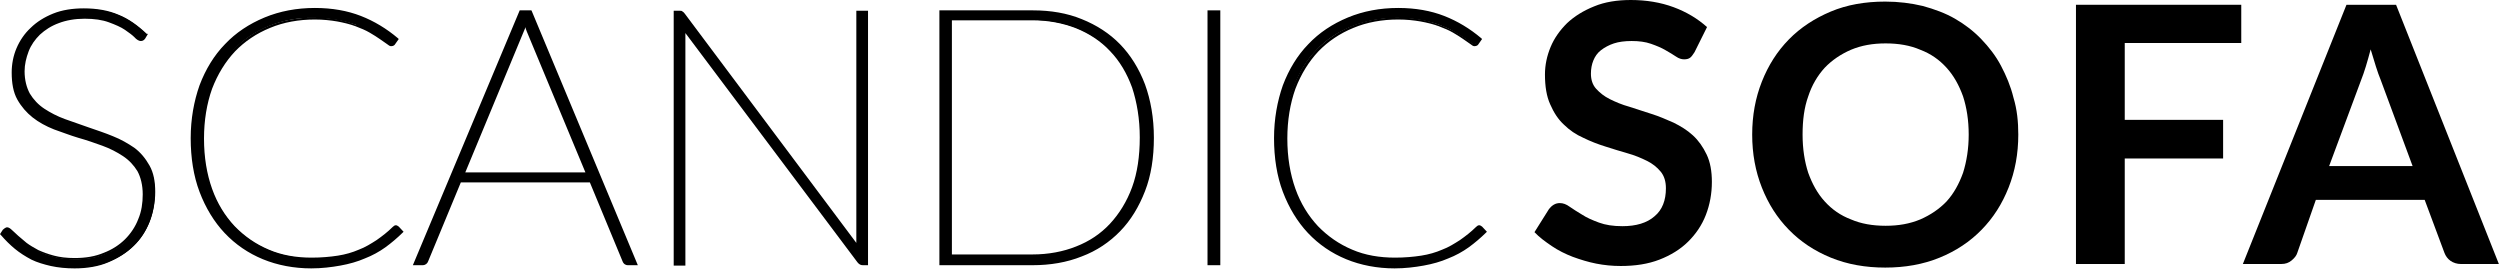 <svg width="244" height="27" viewBox="0 0 244 27" fill="none" xmlns="http://www.w3.org/2000/svg">
<path d="M14.087 3.731C14.008 3.848 13.93 3.925 13.772 3.925C13.654 3.925 13.457 3.809 13.221 3.576C12.985 3.342 12.671 3.109 12.238 2.798C11.805 2.526 11.293 2.254 10.664 2.021C9.995 1.788 9.208 1.671 8.263 1.671C7.28 1.671 6.453 1.827 5.706 2.099C4.958 2.41 4.328 2.798 3.817 3.304C3.305 3.809 2.912 4.353 2.676 4.975C2.4 5.597 2.282 6.296 2.282 6.996C2.282 7.89 2.479 8.628 2.833 9.25C3.187 9.833 3.699 10.338 4.289 10.765C4.879 11.193 5.588 11.504 6.335 11.815C7.083 12.087 7.87 12.359 8.696 12.631C9.483 12.903 10.27 13.175 11.057 13.486C11.805 13.797 12.513 14.147 13.103 14.613C13.694 15.079 14.205 15.623 14.559 16.284C14.913 16.945 15.11 17.8 15.11 18.771C15.11 19.782 14.953 20.753 14.599 21.647C14.245 22.541 13.733 23.319 13.064 23.979C12.395 24.64 11.569 25.145 10.624 25.534C9.68 25.922 8.578 26.117 7.358 26.117C6.532 26.117 5.745 26.039 5.076 25.884C4.328 25.689 3.699 25.456 3.108 25.184C2.518 24.912 2.007 24.562 1.534 24.174C1.062 23.785 0.59 23.319 0.157 22.813L0.393 22.502C0.472 22.464 0.511 22.386 0.551 22.386C0.59 22.347 0.669 22.347 0.747 22.347C0.826 22.347 0.944 22.425 1.102 22.58C1.259 22.736 1.456 22.891 1.692 23.124C1.928 23.357 2.203 23.591 2.558 23.824C2.872 24.057 3.266 24.29 3.738 24.523C4.21 24.756 4.722 24.912 5.312 25.067C5.902 25.223 6.571 25.301 7.358 25.301C8.421 25.301 9.404 25.145 10.231 24.795C11.097 24.446 11.805 24.018 12.395 23.435C12.985 22.852 13.418 22.192 13.733 21.414C14.048 20.637 14.205 19.821 14.205 18.966C14.205 18.033 14.008 17.256 13.654 16.673C13.3 16.051 12.789 15.546 12.198 15.157C11.608 14.768 10.939 14.419 10.152 14.147C9.365 13.875 8.617 13.603 7.791 13.369C7.004 13.136 6.217 12.825 5.43 12.553C4.643 12.242 3.974 11.893 3.384 11.426C2.794 10.96 2.321 10.377 1.928 9.716C1.574 9.017 1.377 8.162 1.377 7.151C1.377 6.335 1.534 5.558 1.849 4.858C2.125 3.964 2.558 3.304 3.148 2.76C3.738 2.177 4.446 1.749 5.312 1.399C6.178 1.05 7.162 0.894 8.263 0.894C9.523 0.894 10.624 1.088 11.569 1.477C12.513 1.866 13.418 2.487 14.284 3.342L14.087 3.731Z" fill="black"/>
<path d="M7.28 26.195C6.453 26.195 5.666 26.117 4.958 25.961C4.289 25.806 3.62 25.612 3.069 25.34C2.479 25.029 1.928 24.679 1.456 24.29C0.984 23.902 0.512 23.435 0.079 22.93L0 22.852L0.275 22.425C0.354 22.347 0.433 22.308 0.472 22.269C0.63 22.153 0.826 22.114 1.181 22.464C1.338 22.619 1.535 22.775 1.771 23.008C2.007 23.202 2.282 23.435 2.597 23.707C2.912 23.941 3.305 24.174 3.738 24.407C4.171 24.601 4.683 24.796 5.273 24.951C5.863 25.106 6.532 25.184 7.28 25.184C8.342 25.184 9.287 25.029 10.113 24.679C10.939 24.368 11.648 23.902 12.198 23.358C12.749 22.813 13.222 22.114 13.497 21.375C13.812 20.637 13.93 19.821 13.93 18.966C13.93 18.072 13.733 17.295 13.418 16.712C13.064 16.129 12.592 15.624 12.002 15.235C11.412 14.846 10.742 14.496 9.995 14.225C9.247 13.952 8.46 13.68 7.634 13.447C6.847 13.214 6.06 12.903 5.273 12.631C4.486 12.32 3.778 11.931 3.187 11.465C2.597 10.999 2.086 10.416 1.692 9.716C1.299 9.017 1.141 8.123 1.141 7.074C1.141 6.257 1.299 5.441 1.613 4.703C1.928 3.964 2.4 3.265 2.991 2.721C3.581 2.138 4.328 1.671 5.194 1.322C6.06 0.972 7.083 0.816 8.185 0.816C9.444 0.816 10.585 1.011 11.569 1.438C12.553 1.827 13.458 2.488 14.323 3.304H14.441L14.166 3.77C14.048 3.926 13.93 4.003 13.733 4.003C13.576 4.003 13.34 3.887 13.104 3.615C12.907 3.42 12.592 3.187 12.198 2.915C11.805 2.643 11.254 2.41 10.624 2.177C9.995 1.943 9.208 1.827 8.263 1.827C7.319 1.827 6.453 1.982 5.745 2.254C4.997 2.526 4.407 2.915 3.896 3.381C3.423 3.848 3.03 4.392 2.794 5.014C2.558 5.636 2.4 6.296 2.4 6.957C2.4 7.812 2.597 8.55 2.912 9.133C3.266 9.716 3.738 10.222 4.328 10.61C4.919 10.999 5.588 11.348 6.335 11.621C7.083 11.893 7.87 12.165 8.657 12.437C9.444 12.709 10.27 12.981 11.018 13.292C11.805 13.603 12.474 13.991 13.104 14.419C13.733 14.885 14.205 15.468 14.599 16.168C14.992 16.867 15.15 17.722 15.15 18.733C15.15 19.743 14.953 20.754 14.599 21.648C14.245 22.541 13.733 23.358 13.025 24.018C12.356 24.679 11.49 25.223 10.546 25.612C9.641 26 8.5 26.195 7.28 26.195ZM0.354 22.813C0.748 23.28 1.181 23.707 1.653 24.057C2.125 24.446 2.636 24.796 3.187 25.029C3.738 25.301 4.368 25.495 5.037 25.651C5.706 25.806 6.453 25.884 7.28 25.884C8.5 25.884 9.562 25.689 10.506 25.34C11.451 24.951 12.238 24.446 12.907 23.824C13.576 23.163 14.048 22.425 14.402 21.531C14.756 20.676 14.914 19.704 14.914 18.733C14.914 17.761 14.717 16.945 14.363 16.323C14.009 15.662 13.536 15.118 12.946 14.691C12.356 14.263 11.687 13.875 10.939 13.564C10.192 13.253 9.405 12.981 8.618 12.709C7.831 12.437 7.044 12.165 6.257 11.893C5.47 11.621 4.801 11.271 4.171 10.843C3.541 10.416 3.069 9.911 2.676 9.289C2.282 8.667 2.125 7.89 2.125 6.957C2.125 6.257 2.243 5.558 2.518 4.897C2.794 4.236 3.187 3.653 3.699 3.148C4.21 2.643 4.879 2.254 5.627 1.943C6.375 1.671 7.28 1.516 8.263 1.516C9.247 1.516 10.074 1.633 10.703 1.866C11.372 2.099 11.923 2.371 12.316 2.643C12.749 2.915 13.064 3.187 13.3 3.42C13.576 3.692 13.694 3.731 13.733 3.731C13.812 3.731 13.851 3.692 13.93 3.615L14.087 3.343C13.3 2.565 12.435 1.982 11.49 1.594C10.546 1.205 9.444 1.011 8.224 1.011C7.122 1.011 6.178 1.166 5.312 1.516C4.486 1.827 3.778 2.293 3.187 2.837C2.676 3.42 2.243 4.042 1.967 4.742C1.653 5.441 1.535 6.218 1.535 6.996C1.535 8.006 1.731 8.822 2.086 9.483C2.44 10.144 2.912 10.727 3.502 11.154C4.092 11.621 4.761 11.97 5.509 12.281C6.257 12.592 7.044 12.864 7.831 13.097C8.618 13.331 9.405 13.603 10.192 13.875C10.979 14.147 11.648 14.496 12.277 14.924C12.867 15.351 13.379 15.857 13.773 16.479C14.166 17.1 14.323 17.917 14.323 18.849C14.323 19.743 14.166 20.598 13.851 21.375C13.536 22.153 13.064 22.852 12.474 23.435C11.884 24.018 11.136 24.485 10.27 24.834C9.405 25.184 8.421 25.34 7.319 25.34C6.571 25.34 5.863 25.262 5.273 25.106C4.683 24.951 4.132 24.757 3.66 24.562C3.148 24.368 2.754 24.135 2.44 23.902C2.125 23.668 1.81 23.396 1.574 23.202C1.338 22.969 1.141 22.813 0.984 22.658C0.787 22.464 0.748 22.464 0.748 22.464C0.669 22.464 0.63 22.464 0.63 22.464C0.59 22.503 0.551 22.541 0.512 22.58L0.354 22.813Z" fill="black"/>
<path d="M38.64 22.114C38.679 22.114 38.758 22.153 38.837 22.192L39.191 22.58C38.679 23.085 38.128 23.552 37.499 23.979C36.908 24.407 36.239 24.756 35.531 25.067C34.823 25.378 34.036 25.611 33.17 25.767C32.304 25.922 31.36 26.039 30.337 26.039C28.645 26.039 27.11 25.728 25.654 25.145C24.238 24.562 23.018 23.707 21.995 22.619C20.972 21.531 20.145 20.209 19.595 18.655C19.004 17.1 18.729 15.351 18.729 13.447C18.729 11.582 19.004 9.872 19.595 8.317C20.185 6.763 20.972 5.441 22.034 4.353C23.097 3.265 24.356 2.41 25.812 1.788C27.268 1.166 28.92 0.894 30.691 0.894C32.344 0.894 33.839 1.127 35.098 1.632C36.397 2.138 37.577 2.837 38.679 3.809L38.404 4.197C38.364 4.275 38.246 4.314 38.128 4.314C38.05 4.314 37.931 4.236 37.774 4.12C37.617 4.003 37.381 3.848 37.105 3.653C36.83 3.459 36.476 3.265 36.082 3.032C35.689 2.798 35.216 2.604 34.705 2.41C34.154 2.215 33.564 2.06 32.895 1.943C32.226 1.827 31.478 1.749 30.652 1.749C29.117 1.71 27.622 1.982 26.284 2.526C24.946 3.07 23.765 3.848 22.821 4.858C21.837 5.869 21.09 7.112 20.578 8.55C20.027 9.988 19.791 11.62 19.791 13.447C19.791 15.274 20.067 16.945 20.578 18.383C21.129 19.821 21.877 21.064 22.821 22.075C23.765 23.085 24.907 23.863 26.205 24.407C27.504 24.951 28.92 25.223 30.455 25.223C31.399 25.223 32.265 25.145 33.013 25.029C33.76 24.912 34.469 24.718 35.098 24.446C35.728 24.174 36.318 23.863 36.869 23.513C37.42 23.124 37.931 22.697 38.482 22.23C38.522 22.153 38.561 22.114 38.64 22.114Z" fill="black"/>
<path d="M30.378 26.194C28.686 26.194 27.072 25.884 25.656 25.3C24.239 24.718 22.98 23.863 21.918 22.735C20.894 21.647 20.068 20.287 19.478 18.733C18.887 17.178 18.612 15.39 18.612 13.486C18.612 11.62 18.927 9.872 19.478 8.317C20.068 6.762 20.894 5.402 21.957 4.314C23.019 3.187 24.318 2.332 25.813 1.71C27.308 1.088 28.961 0.777 30.732 0.777C32.424 0.777 33.919 1.049 35.218 1.555C36.516 2.06 37.736 2.798 38.838 3.731L38.917 3.809L38.562 4.314C38.523 4.392 38.405 4.508 38.169 4.508C38.051 4.508 37.933 4.431 37.736 4.275C37.579 4.159 37.343 4.003 37.067 3.809C36.792 3.614 36.477 3.42 36.083 3.187C35.69 2.954 35.218 2.759 34.706 2.565C34.195 2.371 33.565 2.215 32.935 2.099C32.267 1.982 31.519 1.904 30.732 1.904C29.158 1.904 27.663 2.176 26.364 2.721C25.026 3.265 23.885 4.042 22.941 5.014C21.996 6.024 21.248 7.229 20.698 8.667C20.186 10.105 19.911 11.737 19.911 13.525C19.911 15.351 20.186 16.984 20.698 18.422C21.209 19.86 21.957 21.064 22.901 22.075C23.846 23.046 24.947 23.824 26.246 24.368C27.505 24.912 28.922 25.145 30.417 25.145C31.361 25.145 32.227 25.067 32.975 24.951C33.722 24.834 34.391 24.64 35.021 24.368C35.651 24.135 36.202 23.785 36.752 23.435C37.303 23.046 37.815 22.658 38.326 22.152C38.523 21.958 38.681 21.919 38.917 22.114L39.389 22.619L39.31 22.697C38.799 23.202 38.208 23.707 37.618 24.135C37.028 24.562 36.319 24.951 35.611 25.223C34.903 25.534 34.077 25.767 33.211 25.922C32.345 26.078 31.401 26.194 30.378 26.194ZM30.732 1.049C29 1.049 27.387 1.36 25.931 1.943C24.475 2.526 23.216 3.381 22.154 4.469C21.131 5.558 20.304 6.879 19.714 8.395C19.163 9.91 18.887 11.62 18.887 13.486C18.887 15.39 19.163 17.139 19.753 18.655C20.304 20.171 21.131 21.492 22.114 22.58C23.137 23.668 24.357 24.484 25.734 25.067C27.151 25.65 28.686 25.922 30.338 25.922C31.361 25.922 32.306 25.845 33.132 25.689C33.959 25.534 34.745 25.3 35.454 24.99C36.162 24.679 36.831 24.329 37.421 23.901C37.972 23.513 38.523 23.085 38.995 22.619L38.72 22.347C38.641 22.308 38.641 22.308 38.641 22.308C38.641 22.308 38.602 22.308 38.523 22.386C37.972 22.852 37.461 23.318 36.91 23.668C36.359 24.057 35.769 24.368 35.139 24.64C34.509 24.912 33.801 25.106 33.014 25.223C32.267 25.339 31.401 25.417 30.417 25.417C28.882 25.417 27.426 25.145 26.128 24.601C24.829 24.057 23.649 23.28 22.704 22.269C21.721 21.259 20.973 19.976 20.422 18.538C19.871 17.061 19.596 15.39 19.596 13.564C19.596 11.737 19.871 10.105 20.422 8.628C20.973 7.151 21.721 5.907 22.704 4.897C23.688 3.886 24.869 3.07 26.207 2.526C27.544 1.982 29.079 1.71 30.692 1.71C31.519 1.71 32.267 1.788 32.935 1.904C33.604 2.021 34.234 2.215 34.745 2.41C35.336 2.448 35.808 2.682 36.202 2.915C36.595 3.148 36.949 3.342 37.225 3.537C37.5 3.731 37.736 3.886 37.894 4.003C38.09 4.159 38.169 4.159 38.169 4.159C38.248 4.159 38.326 4.159 38.326 4.12L38.562 3.848C37.5 2.954 36.319 2.254 35.1 1.788C33.84 1.283 32.345 1.049 30.732 1.049Z" fill="black"/>
<path d="M62.053 25.767H61.305C61.148 25.767 60.99 25.65 60.912 25.456L57.685 17.683H44.857L41.63 25.456C41.552 25.65 41.434 25.767 41.237 25.767H40.529L50.838 1.166H51.783L62.053 25.767ZM45.172 16.945H57.331L51.625 3.265C51.547 3.109 51.507 2.954 51.428 2.759C51.35 2.604 51.31 2.41 51.232 2.215C51.153 2.41 51.114 2.604 51.035 2.759C50.956 2.915 50.917 3.07 50.838 3.265L45.172 16.945Z" fill="black"/>
<path d="M62.252 25.884H61.269C61.111 25.884 60.875 25.806 60.757 25.495L57.57 17.8H44.978L41.791 25.495C41.712 25.728 41.515 25.884 41.24 25.884H40.295L50.723 1.011H51.864L51.903 1.088L62.252 25.884ZM44.781 17.528H57.767L61.033 25.378C61.111 25.573 61.229 25.573 61.308 25.573H61.859L51.628 1.322H50.88L40.689 25.651H41.2C41.358 25.651 41.436 25.573 41.476 25.456L44.781 17.528ZM57.53 17.1H44.978L50.762 3.187C50.802 3.032 50.88 2.876 50.959 2.682C51.038 2.526 51.077 2.332 51.156 2.138L51.274 1.671L51.392 2.138C51.431 2.332 51.51 2.526 51.589 2.682C51.667 2.837 51.707 2.993 51.785 3.187L57.53 17.1ZM45.411 16.828H57.137L51.51 3.304C51.431 3.148 51.392 2.993 51.313 2.798C51.313 2.76 51.274 2.721 51.274 2.643C51.274 2.682 51.234 2.76 51.234 2.798C51.156 2.954 51.116 3.109 51.038 3.265L45.411 16.828Z" fill="black"/>
<path d="M66.579 1.205C66.658 1.244 66.697 1.283 66.776 1.399L83.775 24.135C83.775 24.018 83.775 23.94 83.775 23.824C83.775 23.707 83.775 23.629 83.775 23.513V1.166H84.641V25.767H84.247C84.09 25.767 83.972 25.689 83.853 25.573L66.736 2.759C66.736 2.876 66.776 2.993 66.776 3.109C66.776 3.226 66.776 3.304 66.776 3.42V25.806H65.91V1.166H66.343C66.461 1.166 66.54 1.205 66.579 1.205Z" fill="black"/>
<path d="M84.759 25.883H84.208C84.011 25.883 83.854 25.806 83.696 25.611L66.894 3.226C66.894 3.303 66.894 3.342 66.894 3.381V25.922H65.753V1.049H66.343C66.461 1.049 66.54 1.049 66.618 1.127C66.697 1.166 66.776 1.244 66.855 1.36L83.578 23.707V1.049H84.719V25.883H84.759ZM66.54 2.254L66.855 2.643L83.932 25.456C84.011 25.573 84.09 25.611 84.208 25.611H84.483V1.321H83.893V23.824C83.893 23.94 83.893 24.018 83.893 24.134L83.932 24.64L66.618 1.516C66.54 1.399 66.5 1.399 66.461 1.36C66.422 1.36 66.382 1.321 66.304 1.321H65.989V25.65H66.579V3.381C66.579 3.303 66.579 3.187 66.579 3.109C66.579 2.993 66.579 2.915 66.54 2.798V2.254Z" fill="black"/>
<path d="M112.423 13.486C112.423 15.39 112.147 17.139 111.557 18.655C111.006 20.171 110.18 21.453 109.157 22.502C108.133 23.552 106.914 24.368 105.458 24.912C104.041 25.456 102.467 25.767 100.736 25.767H91.764V1.166H100.736C102.467 1.166 104.041 1.438 105.458 2.021C106.874 2.565 108.133 3.381 109.157 4.431C110.18 5.48 110.967 6.762 111.557 8.278C112.147 9.833 112.423 11.543 112.423 13.486ZM111.4 13.486C111.4 11.659 111.124 10.027 110.613 8.589C110.101 7.151 109.353 5.946 108.448 4.975C107.504 4.003 106.402 3.265 105.064 2.721C103.766 2.215 102.31 1.943 100.736 1.943H92.748V24.951H100.736C102.31 24.951 103.726 24.679 105.064 24.174C106.363 23.668 107.504 22.93 108.448 21.919C109.393 20.948 110.101 19.743 110.613 18.305C111.163 16.945 111.4 15.312 111.4 13.486Z" fill="black"/>
<path d="M100.775 25.884H91.685V1.011H100.814C102.546 1.011 104.159 1.283 105.576 1.866C107.032 2.449 108.291 3.265 109.314 4.314C110.337 5.364 111.164 6.685 111.754 8.239C112.305 9.755 112.619 11.504 112.619 13.447C112.619 15.39 112.344 17.139 111.754 18.655C111.164 20.171 110.376 21.492 109.314 22.58C108.291 23.63 107.032 24.485 105.576 25.029C104.12 25.612 102.507 25.884 100.775 25.884ZM91.961 25.612H100.814C102.507 25.612 104.081 25.34 105.497 24.796C106.914 24.251 108.134 23.435 109.117 22.425C110.14 21.375 110.927 20.093 111.478 18.616C112.029 17.1 112.305 15.39 112.305 13.486C112.305 11.582 112.029 9.872 111.478 8.356C110.927 6.879 110.14 5.558 109.117 4.547C108.094 3.498 106.874 2.721 105.497 2.177C104.081 1.633 102.507 1.361 100.814 1.361H91.961V25.612ZM100.775 25.106H92.63V1.827H100.775C102.349 1.827 103.805 2.099 105.143 2.604C106.442 3.109 107.622 3.887 108.566 4.858C109.511 5.83 110.258 7.074 110.77 8.511C111.282 9.949 111.557 11.621 111.557 13.447C111.557 15.274 111.282 16.945 110.77 18.383C110.258 19.821 109.511 21.065 108.566 22.036C107.622 23.008 106.481 23.785 105.143 24.29C103.844 24.834 102.349 25.106 100.775 25.106ZM92.905 24.834H100.775C102.31 24.834 103.766 24.562 105.025 24.057C106.323 23.552 107.425 22.813 108.33 21.842C109.235 20.87 109.983 19.666 110.495 18.266C111.006 16.867 111.242 15.235 111.242 13.408C111.242 11.621 110.967 9.988 110.495 8.55C109.983 7.151 109.275 5.946 108.33 4.975C107.425 4.003 106.284 3.265 105.025 2.76C103.726 2.254 102.31 1.982 100.775 1.982H92.905V24.834Z" fill="black"/>
<path d="M118.946 25.767H117.97V1.166H118.946V25.767Z" fill="black"/>
<path d="M119.102 25.884H117.853V1.011H119.102V25.884ZM118.126 25.612H118.829V1.322H118.126V25.612Z" fill="black"/>
<path d="M144.373 22.114C144.413 22.114 144.492 22.153 144.57 22.192L144.924 22.58C144.413 23.085 143.862 23.552 143.232 23.979C142.642 24.407 141.973 24.756 141.265 25.067C140.557 25.378 139.77 25.611 138.904 25.767C138.038 25.922 137.094 26.039 136.071 26.039C134.379 26.039 132.844 25.728 131.388 25.145C129.971 24.562 128.752 23.707 127.728 22.619C126.705 21.531 125.879 20.209 125.328 18.655C124.738 17.1 124.462 15.351 124.462 13.447C124.462 11.582 124.738 9.872 125.328 8.317C125.918 6.763 126.705 5.441 127.768 4.353C128.83 3.265 130.089 2.41 131.545 1.788C133.001 1.166 134.654 0.894 136.425 0.894C138.077 0.894 139.573 1.127 140.832 1.632C142.131 2.138 143.311 2.837 144.413 3.809L144.137 4.197C144.098 4.275 143.98 4.314 143.862 4.314C143.783 4.314 143.665 4.236 143.508 4.12C143.35 4.003 143.114 3.848 142.839 3.653C142.563 3.459 142.209 3.265 141.816 3.032C141.422 2.798 140.95 2.604 140.438 2.41C139.927 2.215 139.297 2.06 138.628 1.943C137.959 1.827 137.212 1.749 136.385 1.749C134.772 1.749 133.316 2.021 131.939 2.565C130.601 3.109 129.42 3.887 128.476 4.897C127.492 5.907 126.745 7.151 126.233 8.589C125.682 10.027 125.446 11.659 125.446 13.486C125.446 15.313 125.722 16.984 126.233 18.422C126.784 19.86 127.532 21.103 128.476 22.114C129.42 23.124 130.562 23.901 131.86 24.446C133.159 24.99 134.575 25.262 136.11 25.262C137.054 25.262 137.92 25.184 138.668 25.067C139.415 24.951 140.124 24.756 140.753 24.485C141.383 24.212 141.973 23.901 142.524 23.552C143.075 23.163 143.586 22.736 144.137 22.269C144.216 22.153 144.295 22.114 144.373 22.114Z" fill="black"/>
<path d="M136.111 26.194C134.419 26.194 132.806 25.884 131.389 25.3C129.973 24.718 128.714 23.863 127.651 22.735C126.628 21.647 125.802 20.287 125.211 18.733C124.621 17.178 124.346 15.39 124.346 13.486C124.346 11.62 124.661 9.872 125.211 8.317C125.802 6.762 126.628 5.402 127.69 4.314C128.753 3.187 130.051 2.332 131.547 1.71C133.042 1.088 134.695 0.777 136.465 0.777C138.158 0.777 139.653 1.049 140.951 1.555C142.25 2.06 143.47 2.798 144.572 3.731L144.65 3.809L144.296 4.314C144.257 4.392 144.139 4.508 143.903 4.508C143.785 4.508 143.667 4.431 143.47 4.275C143.312 4.159 143.076 4.003 142.801 3.809C142.525 3.614 142.211 3.42 141.817 3.187C141.424 2.954 140.951 2.759 140.44 2.565C139.928 2.371 139.299 2.215 138.669 2.099C138 1.982 137.252 1.904 136.465 1.904C134.891 1.904 133.396 2.176 132.098 2.721C130.76 3.265 129.619 4.042 128.674 5.014C127.73 6.024 126.982 7.229 126.431 8.667C125.92 10.105 125.644 11.737 125.644 13.525C125.644 15.351 125.92 16.984 126.431 18.422C126.943 19.86 127.69 21.064 128.635 22.075C129.579 23.046 130.681 23.824 131.98 24.368C133.239 24.912 134.655 25.145 136.151 25.145C137.095 25.145 137.961 25.067 138.708 24.951C139.456 24.834 140.125 24.64 140.755 24.368C141.384 24.135 141.935 23.785 142.486 23.435C143.037 23.046 143.548 22.658 144.06 22.152C144.257 21.958 144.414 21.919 144.65 22.114L145.122 22.619L145.044 22.697C144.532 23.202 143.942 23.707 143.352 24.135C142.761 24.562 142.053 24.951 141.345 25.223C140.637 25.534 139.81 25.767 138.945 25.922C138.079 26.078 137.134 26.194 136.111 26.194ZM136.465 1.049C134.734 1.049 133.121 1.36 131.665 1.943C130.209 2.526 128.95 3.381 127.927 4.469C126.903 5.558 126.077 6.879 125.487 8.395C124.936 9.91 124.621 11.62 124.621 13.486C124.621 15.39 124.897 17.139 125.487 18.655C126.038 20.171 126.864 21.492 127.848 22.58C128.871 23.668 130.091 24.484 131.468 25.067C132.885 25.65 134.419 25.922 136.072 25.922C137.095 25.922 138.039 25.845 138.866 25.689C139.692 25.534 140.479 25.3 141.187 24.99C141.896 24.679 142.565 24.329 143.155 23.901C143.706 23.513 144.257 23.085 144.729 22.619L144.454 22.347C144.375 22.308 144.375 22.308 144.375 22.308C144.375 22.308 144.335 22.308 144.257 22.386C143.706 22.852 143.194 23.318 142.643 23.668C142.093 24.057 141.502 24.368 140.873 24.64C140.243 24.912 139.535 25.106 138.748 25.223C138 25.339 137.134 25.417 136.151 25.417C134.616 25.417 133.16 25.145 131.862 24.601C130.563 24.057 129.382 23.28 128.438 22.269C127.454 21.259 126.707 19.976 126.156 18.538C125.605 17.061 125.329 15.39 125.329 13.564C125.329 11.737 125.605 10.105 126.156 8.628C126.707 7.151 127.454 5.907 128.438 4.897C129.422 3.886 130.602 3.07 131.94 2.526C133.278 1.982 134.813 1.71 136.426 1.71C137.252 1.71 138 1.788 138.669 1.904C139.338 2.021 139.968 2.215 140.479 2.41C141.03 2.604 141.502 2.837 141.896 3.031C142.289 3.265 142.643 3.459 142.919 3.653C143.194 3.848 143.43 4.003 143.588 4.12C143.785 4.275 143.863 4.275 143.863 4.275C143.942 4.275 144.021 4.275 144.021 4.236L144.217 3.925C143.155 3.031 141.974 2.332 140.755 1.866C139.574 1.283 138.079 1.049 136.465 1.049Z" fill="black"/>
<path d="M165.387 5.091C165.229 5.324 165.111 5.519 164.954 5.635C164.796 5.752 164.6 5.791 164.363 5.791C164.127 5.791 163.852 5.713 163.576 5.519C163.301 5.324 162.947 5.13 162.553 4.897C162.16 4.664 161.688 4.469 161.137 4.275C160.586 4.081 159.956 4.003 159.248 4.003C158.579 4.003 157.989 4.081 157.517 4.236C157.044 4.392 156.612 4.625 156.257 4.897C155.903 5.169 155.667 5.519 155.51 5.907C155.352 6.296 155.274 6.723 155.274 7.19C155.274 7.773 155.431 8.278 155.785 8.667C156.139 9.055 156.572 9.405 157.123 9.677C157.674 9.949 158.304 10.221 159.012 10.415C159.72 10.649 160.428 10.882 161.176 11.115C161.924 11.348 162.632 11.659 163.34 11.97C164.049 12.32 164.678 12.709 165.229 13.214C165.78 13.719 166.213 14.341 166.567 15.079C166.921 15.818 167.079 16.712 167.079 17.761C167.079 18.888 166.882 19.976 166.488 20.986C166.095 21.997 165.505 22.852 164.757 23.59C164.009 24.329 163.065 24.912 161.963 25.339C160.861 25.767 159.602 25.961 158.186 25.961C157.359 25.961 156.572 25.883 155.785 25.728C154.998 25.573 154.251 25.339 153.503 25.067C152.795 24.795 152.086 24.445 151.457 24.018C150.827 23.59 150.237 23.163 149.765 22.658L151.181 20.404C151.299 20.248 151.457 20.093 151.653 19.976C151.85 19.86 152.047 19.821 152.244 19.821C152.558 19.821 152.873 19.937 153.188 20.17C153.542 20.404 153.936 20.676 154.408 20.948C154.88 21.259 155.431 21.492 156.061 21.725C156.69 21.958 157.438 22.075 158.343 22.075C159.681 22.075 160.743 21.764 161.491 21.103C162.239 20.481 162.593 19.549 162.593 18.383C162.593 17.722 162.435 17.178 162.081 16.75C161.727 16.323 161.294 15.973 160.743 15.701C160.192 15.429 159.563 15.157 158.854 14.963C158.146 14.768 157.438 14.535 156.69 14.302C155.943 14.069 155.234 13.797 154.526 13.447C153.818 13.136 153.188 12.709 152.637 12.164C152.086 11.659 151.653 10.998 151.299 10.182C150.945 9.405 150.788 8.433 150.788 7.268C150.788 6.335 150.984 5.441 151.339 4.586C151.693 3.731 152.244 2.954 152.952 2.254C153.66 1.593 154.526 1.049 155.588 0.622C156.612 0.194 157.831 0 159.169 0C160.665 0 162.081 0.233 163.34 0.7C164.6 1.166 165.701 1.827 166.606 2.643L165.387 5.091Z" fill="black"/>
<path d="M196.985 13.136C196.985 15.001 196.67 16.711 196.04 18.305C195.411 19.898 194.545 21.258 193.404 22.424C192.263 23.59 190.925 24.484 189.311 25.145C187.698 25.805 185.927 26.116 183.999 26.116C182.071 26.116 180.3 25.805 178.687 25.145C177.074 24.484 175.736 23.59 174.595 22.424C173.453 21.258 172.588 19.898 171.958 18.305C171.328 16.711 171.014 15.001 171.014 13.136C171.014 11.27 171.328 9.56 171.958 7.967C172.588 6.374 173.453 5.013 174.595 3.847C175.736 2.681 177.113 1.788 178.687 1.127C180.261 0.466 182.032 0.155 183.999 0.155C185.298 0.155 186.518 0.311 187.659 0.583C188.8 0.894 189.862 1.282 190.807 1.826C191.751 2.371 192.617 3.031 193.364 3.808C194.112 4.586 194.781 5.441 195.293 6.412C195.804 7.384 196.237 8.394 196.512 9.521C196.867 10.687 196.985 11.892 196.985 13.136ZM192.145 13.136C192.145 11.737 191.948 10.493 191.594 9.405C191.2 8.317 190.689 7.384 189.98 6.607C189.272 5.829 188.446 5.246 187.423 4.858C186.439 4.43 185.298 4.236 184.038 4.236C182.779 4.236 181.677 4.43 180.654 4.858C179.671 5.285 178.805 5.868 178.097 6.607C177.388 7.384 176.837 8.317 176.483 9.405C176.09 10.493 175.932 11.737 175.932 13.136C175.932 14.535 176.129 15.779 176.483 16.867C176.877 17.955 177.388 18.888 178.097 19.665C178.805 20.442 179.631 21.025 180.654 21.414C181.638 21.841 182.779 22.036 184.038 22.036C185.298 22.036 186.399 21.841 187.423 21.414C188.406 20.986 189.272 20.403 189.98 19.665C190.689 18.888 191.2 17.955 191.594 16.867C191.948 15.74 192.145 14.496 192.145 13.136Z" fill="black"/>
<path d="M218.747 0.466V4.197H207.375V11.698H216.976V15.468H207.375V25.767H202.614V0.466H218.747Z" fill="black"/>
<path d="M243.89 25.767H240.191C239.798 25.767 239.444 25.65 239.168 25.456C238.893 25.262 238.696 24.989 238.578 24.679L236.65 19.51H226.025L224.215 24.679C224.136 24.951 223.94 25.184 223.664 25.417C223.389 25.65 223.074 25.767 222.641 25.767H218.903L229.016 0.466H233.856L243.89 25.767ZM227.324 16.206H235.469L232.361 7.812C232.203 7.423 232.046 6.995 231.888 6.49C231.731 5.985 231.574 5.441 231.377 4.819C231.219 5.402 231.062 5.985 230.905 6.49C230.747 6.995 230.59 7.462 230.432 7.85L227.324 16.206Z" fill="black"/>
</svg>
